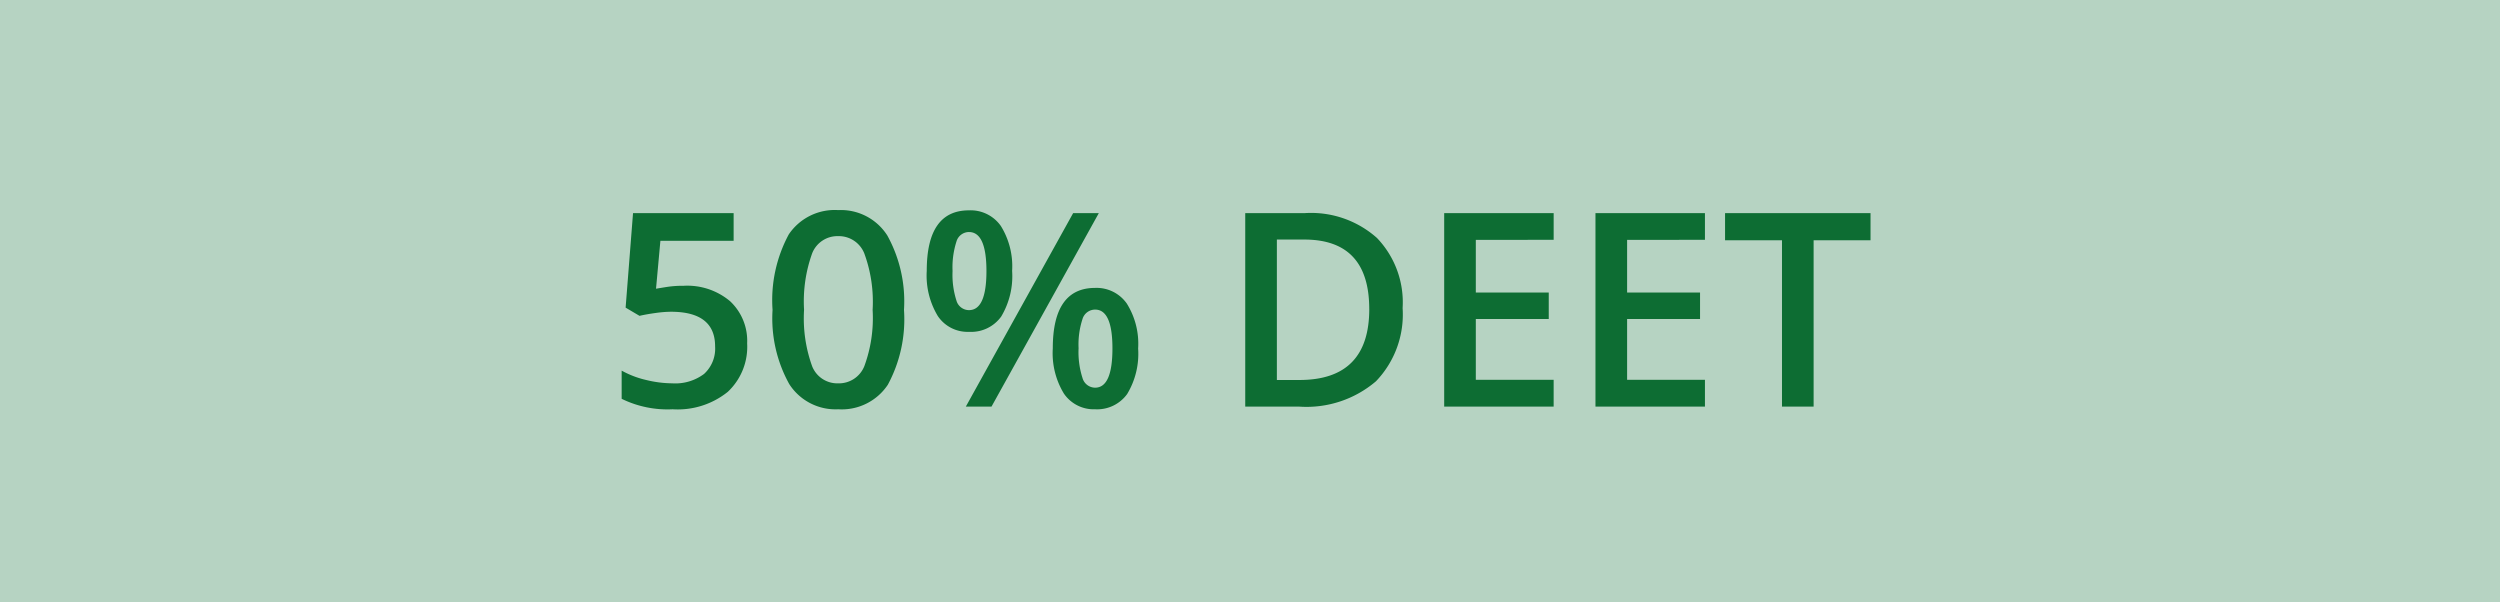 <svg xmlns="http://www.w3.org/2000/svg" width="166" height="40" viewBox="0 0 166 40"><defs><style>.a{fill:#b6d3c2;}.b{fill:#0d6d33;}</style></defs><g transform="translate(-17.5 -1762)"><rect class="a" width="166" height="40" transform="translate(17.5 1762)"/><path class="b" d="M5.15-8.024A4.406,4.406,0,0,1,8.227-7a3.6,3.6,0,0,1,1.134,2.8A4.1,4.1,0,0,1,8.073-.98,5.3,5.3,0,0,1,4.412.176,6.918,6.918,0,0,1,1.028-.519V-2.391a6.2,6.2,0,0,0,1.635.624,7.43,7.43,0,0,0,1.714.22A3.188,3.188,0,0,0,6.5-2.171,2.273,2.273,0,0,0,7.233-4q0-2.3-2.936-2.3a7.694,7.694,0,0,0-1.02.083q-.606.083-1.063.189l-.923-.545.492-6.275h6.68v1.837H3.6l-.29,3.182q.308-.053.751-.123A7.086,7.086,0,0,1,5.15-8.024Zm14.625,1.6A9.14,9.14,0,0,1,18.7-1.45,3.675,3.675,0,0,1,15.407.176,3.648,3.648,0,0,1,12.155-1.5a8.977,8.977,0,0,1-1.107-4.922,9.191,9.191,0,0,1,1.077-5.014,3.676,3.676,0,0,1,3.283-1.613,3.651,3.651,0,0,1,3.261,1.688A9.043,9.043,0,0,1,19.775-6.425Zm-6.636,0a9.362,9.362,0,0,0,.541,3.753,1.8,1.8,0,0,0,1.727,1.125,1.817,1.817,0,0,0,1.736-1.143,9.243,9.243,0,0,0,.549-3.735,9.316,9.316,0,0,0-.549-3.74,1.817,1.817,0,0,0-1.736-1.156,1.8,1.8,0,0,0-1.727,1.134A9.431,9.431,0,0,0,13.14-6.425ZM23-9a5.605,5.605,0,0,0,.255,1.951.87.87,0,0,0,.835.642q1.16,0,1.16-2.593t-1.16-2.593a.87.87,0,0,0-.835.642A5.605,5.605,0,0,0,23-9Zm3.955-.018a5.224,5.224,0,0,1-.725,3.037,2.461,2.461,0,0,1-2.14,1.015,2.379,2.379,0,0,1-2.07-1.05,5.2,5.2,0,0,1-.734-3q0-4.017,2.8-4.017a2.45,2.45,0,0,1,2.123,1.042A5.077,5.077,0,0,1,26.956-9.018Zm4.412,5.15a5.6,5.6,0,0,0,.259,1.96.879.879,0,0,0,.839.65q1.151,0,1.151-2.61,0-2.575-1.151-2.575a.876.876,0,0,0-.839.633A5.44,5.44,0,0,0,31.368-3.867Zm3.955,0a5.178,5.178,0,0,1-.729,3.032A2.459,2.459,0,0,1,32.467.176,2.4,2.4,0,0,1,30.393-.866a5.154,5.154,0,0,1-.738-3q0-4.017,2.813-4.017a2.45,2.45,0,0,1,2.1,1.037A5.028,5.028,0,0,1,35.323-3.867Zm-2.61-8.982L25.585,0H23.88l7.128-12.85Zm20.171,6.3a6.4,6.4,0,0,1-1.767,4.865A7.1,7.1,0,0,1,46.028,0H42.434V-12.85h3.973A6.573,6.573,0,0,1,51.179-11.2,6.174,6.174,0,0,1,52.884-6.548Zm-2.215.07q0-4.614-4.315-4.614H44.534v9.325h1.494Q50.669-1.767,50.669-6.478ZM62.912,0H55.644V-12.85h7.269v1.775H57.744v3.5h4.843v1.758H57.744v4.034h5.168ZM72.958,0H65.689V-12.85h7.269v1.775H67.79v3.5h4.843v1.758H67.79v4.034h5.168Zm7.216,0h-2.1V-11.048H74.294v-1.8h9.659v1.8H80.174Z" transform="translate(57.75 1789)"/></g></svg>